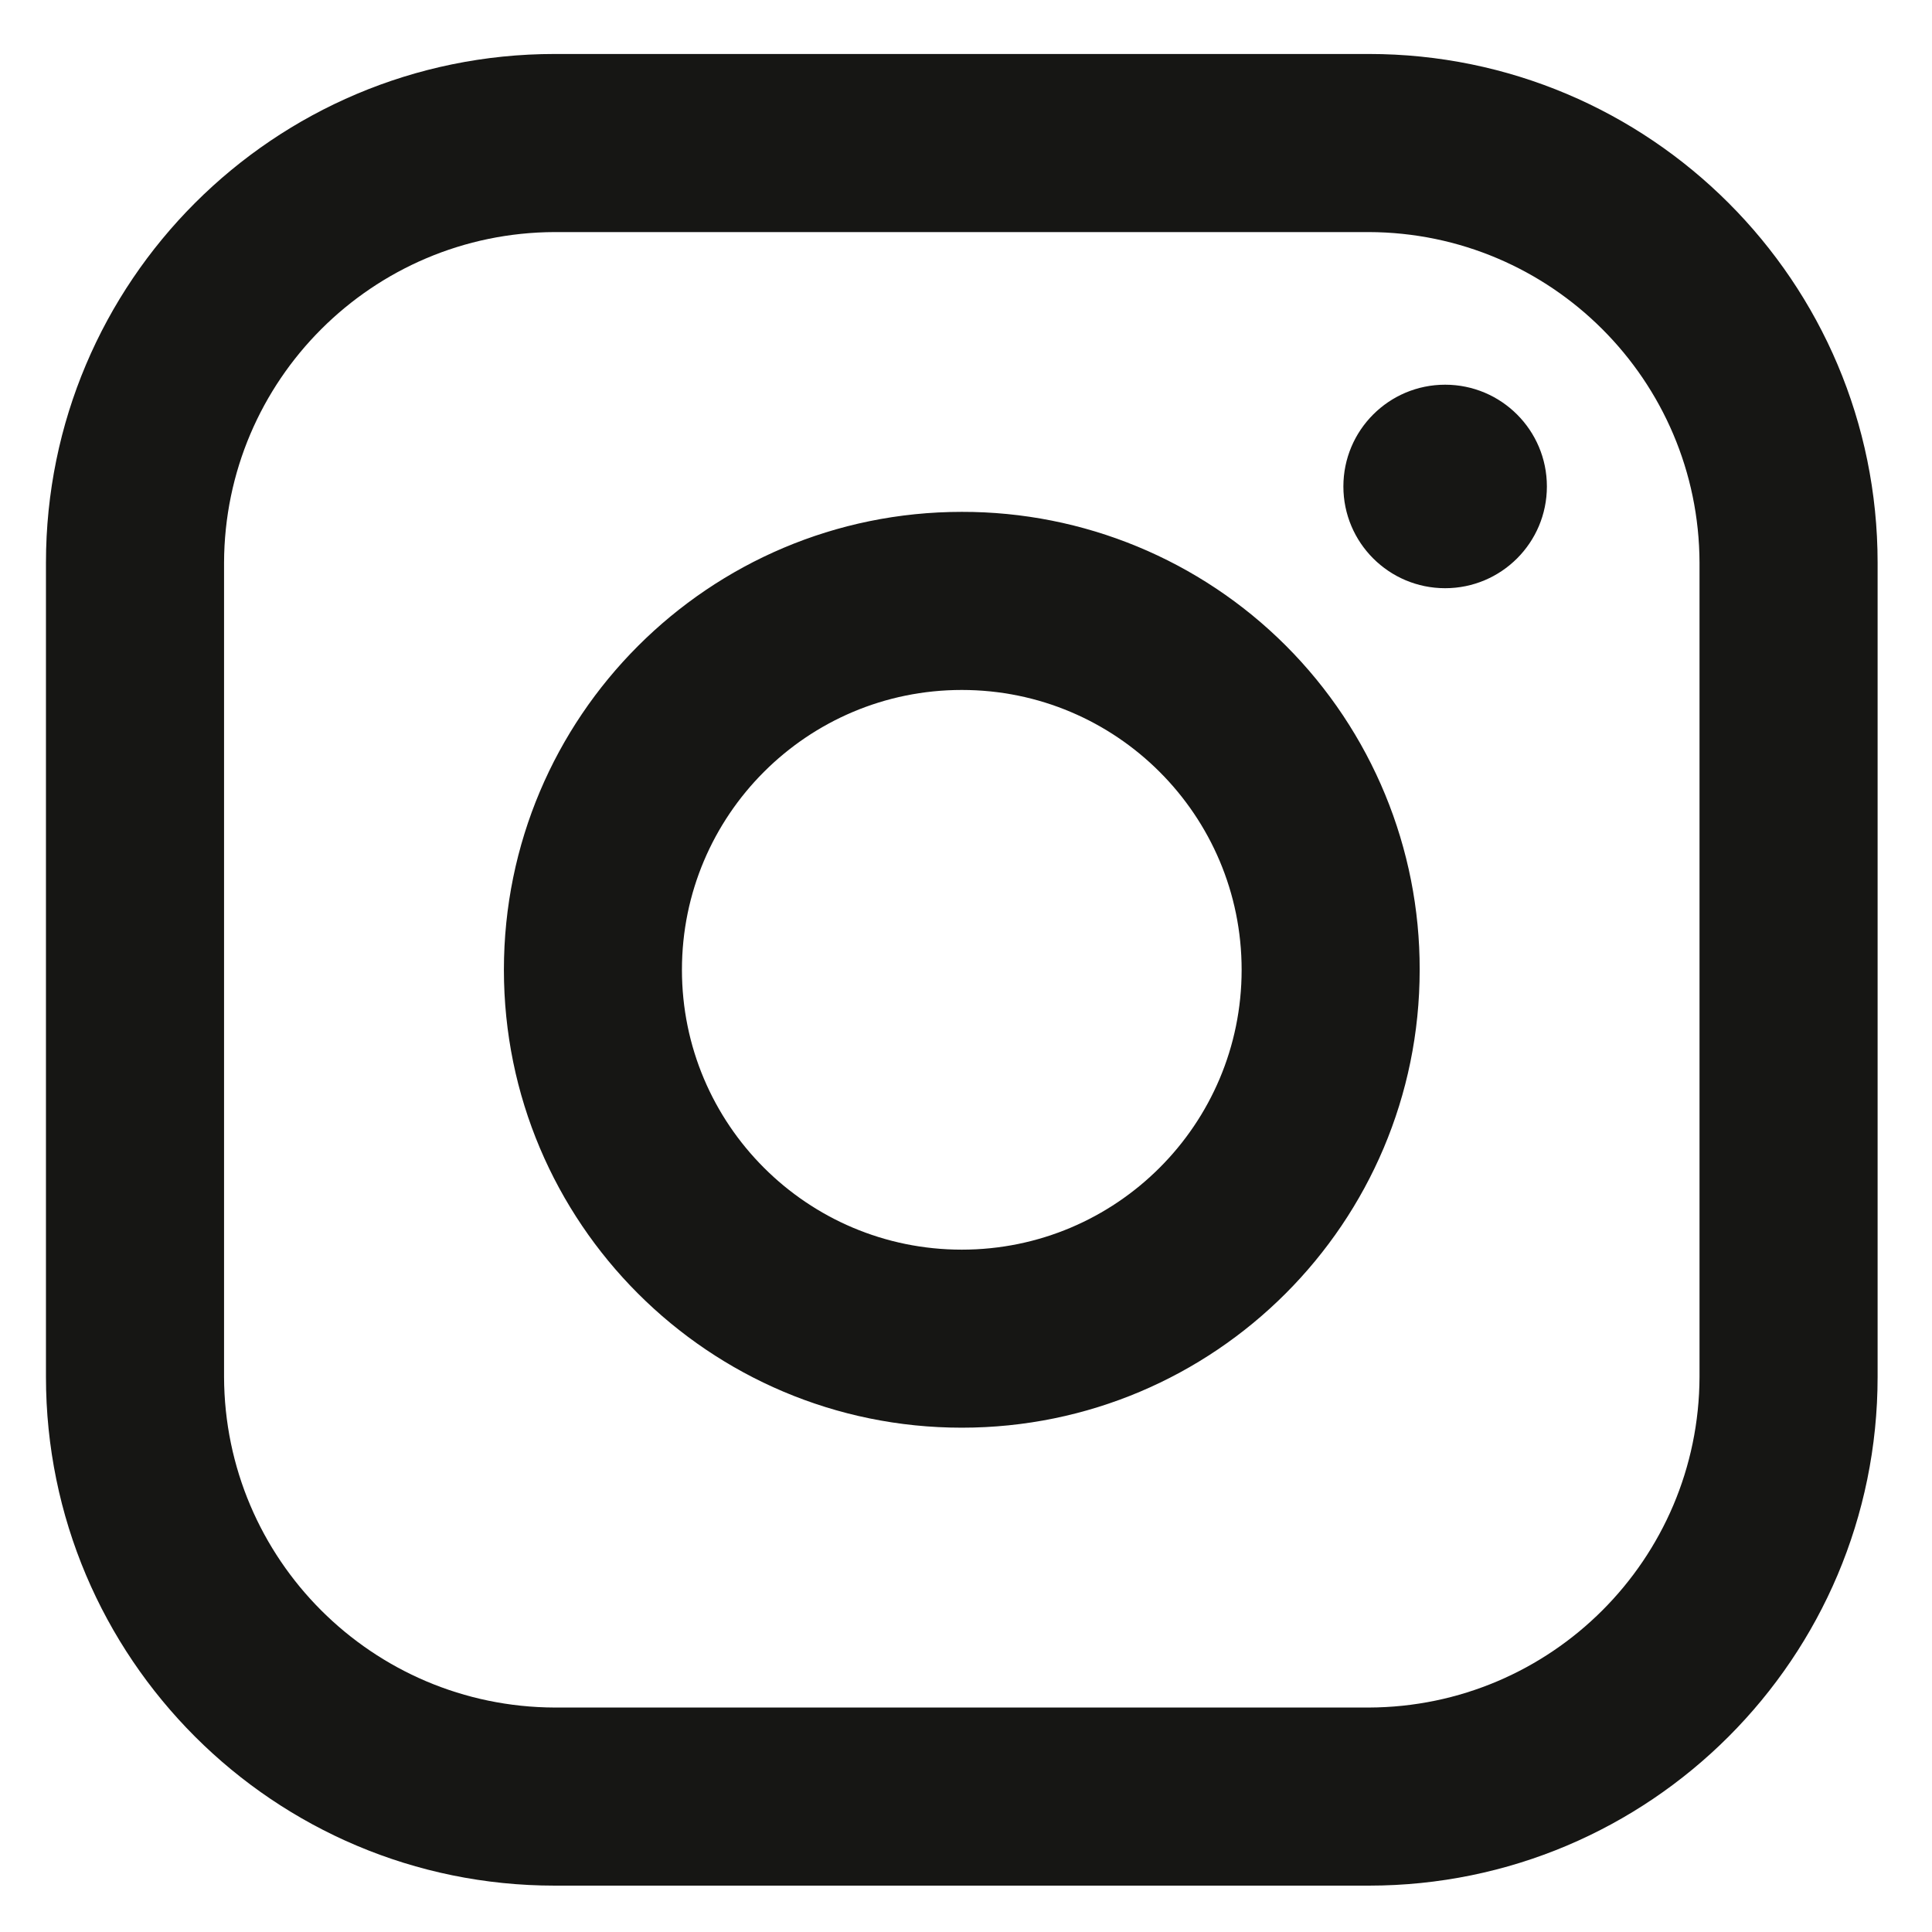 <svg width="33" height="33" viewBox="0 0 33 33" fill="none" xmlns="http://www.w3.org/2000/svg">
<path fill-rule="evenodd" clip-rule="evenodd" d="M23.38 0.922H9.476C4.676 0.922 0.785 4.813 0.785 9.612V23.517C0.785 28.317 4.676 32.208 9.476 32.208H23.38C28.18 32.208 32.071 28.317 32.071 23.517V9.612C32.071 4.813 28.18 0.922 23.38 0.922ZM29.029 23.517C29.02 26.633 26.496 29.156 23.38 29.166H9.476C6.36 29.156 3.836 26.633 3.827 23.517V9.612C3.836 6.497 6.36 3.973 9.476 3.964H23.38C26.496 3.973 29.02 6.497 29.029 9.612V23.517ZM24.684 10.047C25.644 10.047 26.422 9.269 26.422 8.309C26.422 7.349 25.644 6.571 24.684 6.571C23.724 6.571 22.946 7.349 22.946 8.309C22.946 9.269 23.724 10.047 24.684 10.047ZM16.428 8.743C12.108 8.743 8.607 12.245 8.607 16.565C8.607 20.884 12.108 24.386 16.428 24.386C20.748 24.386 24.249 20.884 24.249 16.565C24.254 14.489 23.431 12.497 21.964 11.029C20.496 9.561 18.504 8.739 16.428 8.743ZM11.648 16.565C11.648 19.205 13.788 21.345 16.428 21.345C19.068 21.345 21.208 19.205 21.208 16.565C21.208 13.925 19.068 11.785 16.428 11.785C13.788 11.785 11.648 13.925 11.648 16.565Z" fill="#161614"/>
</svg>
